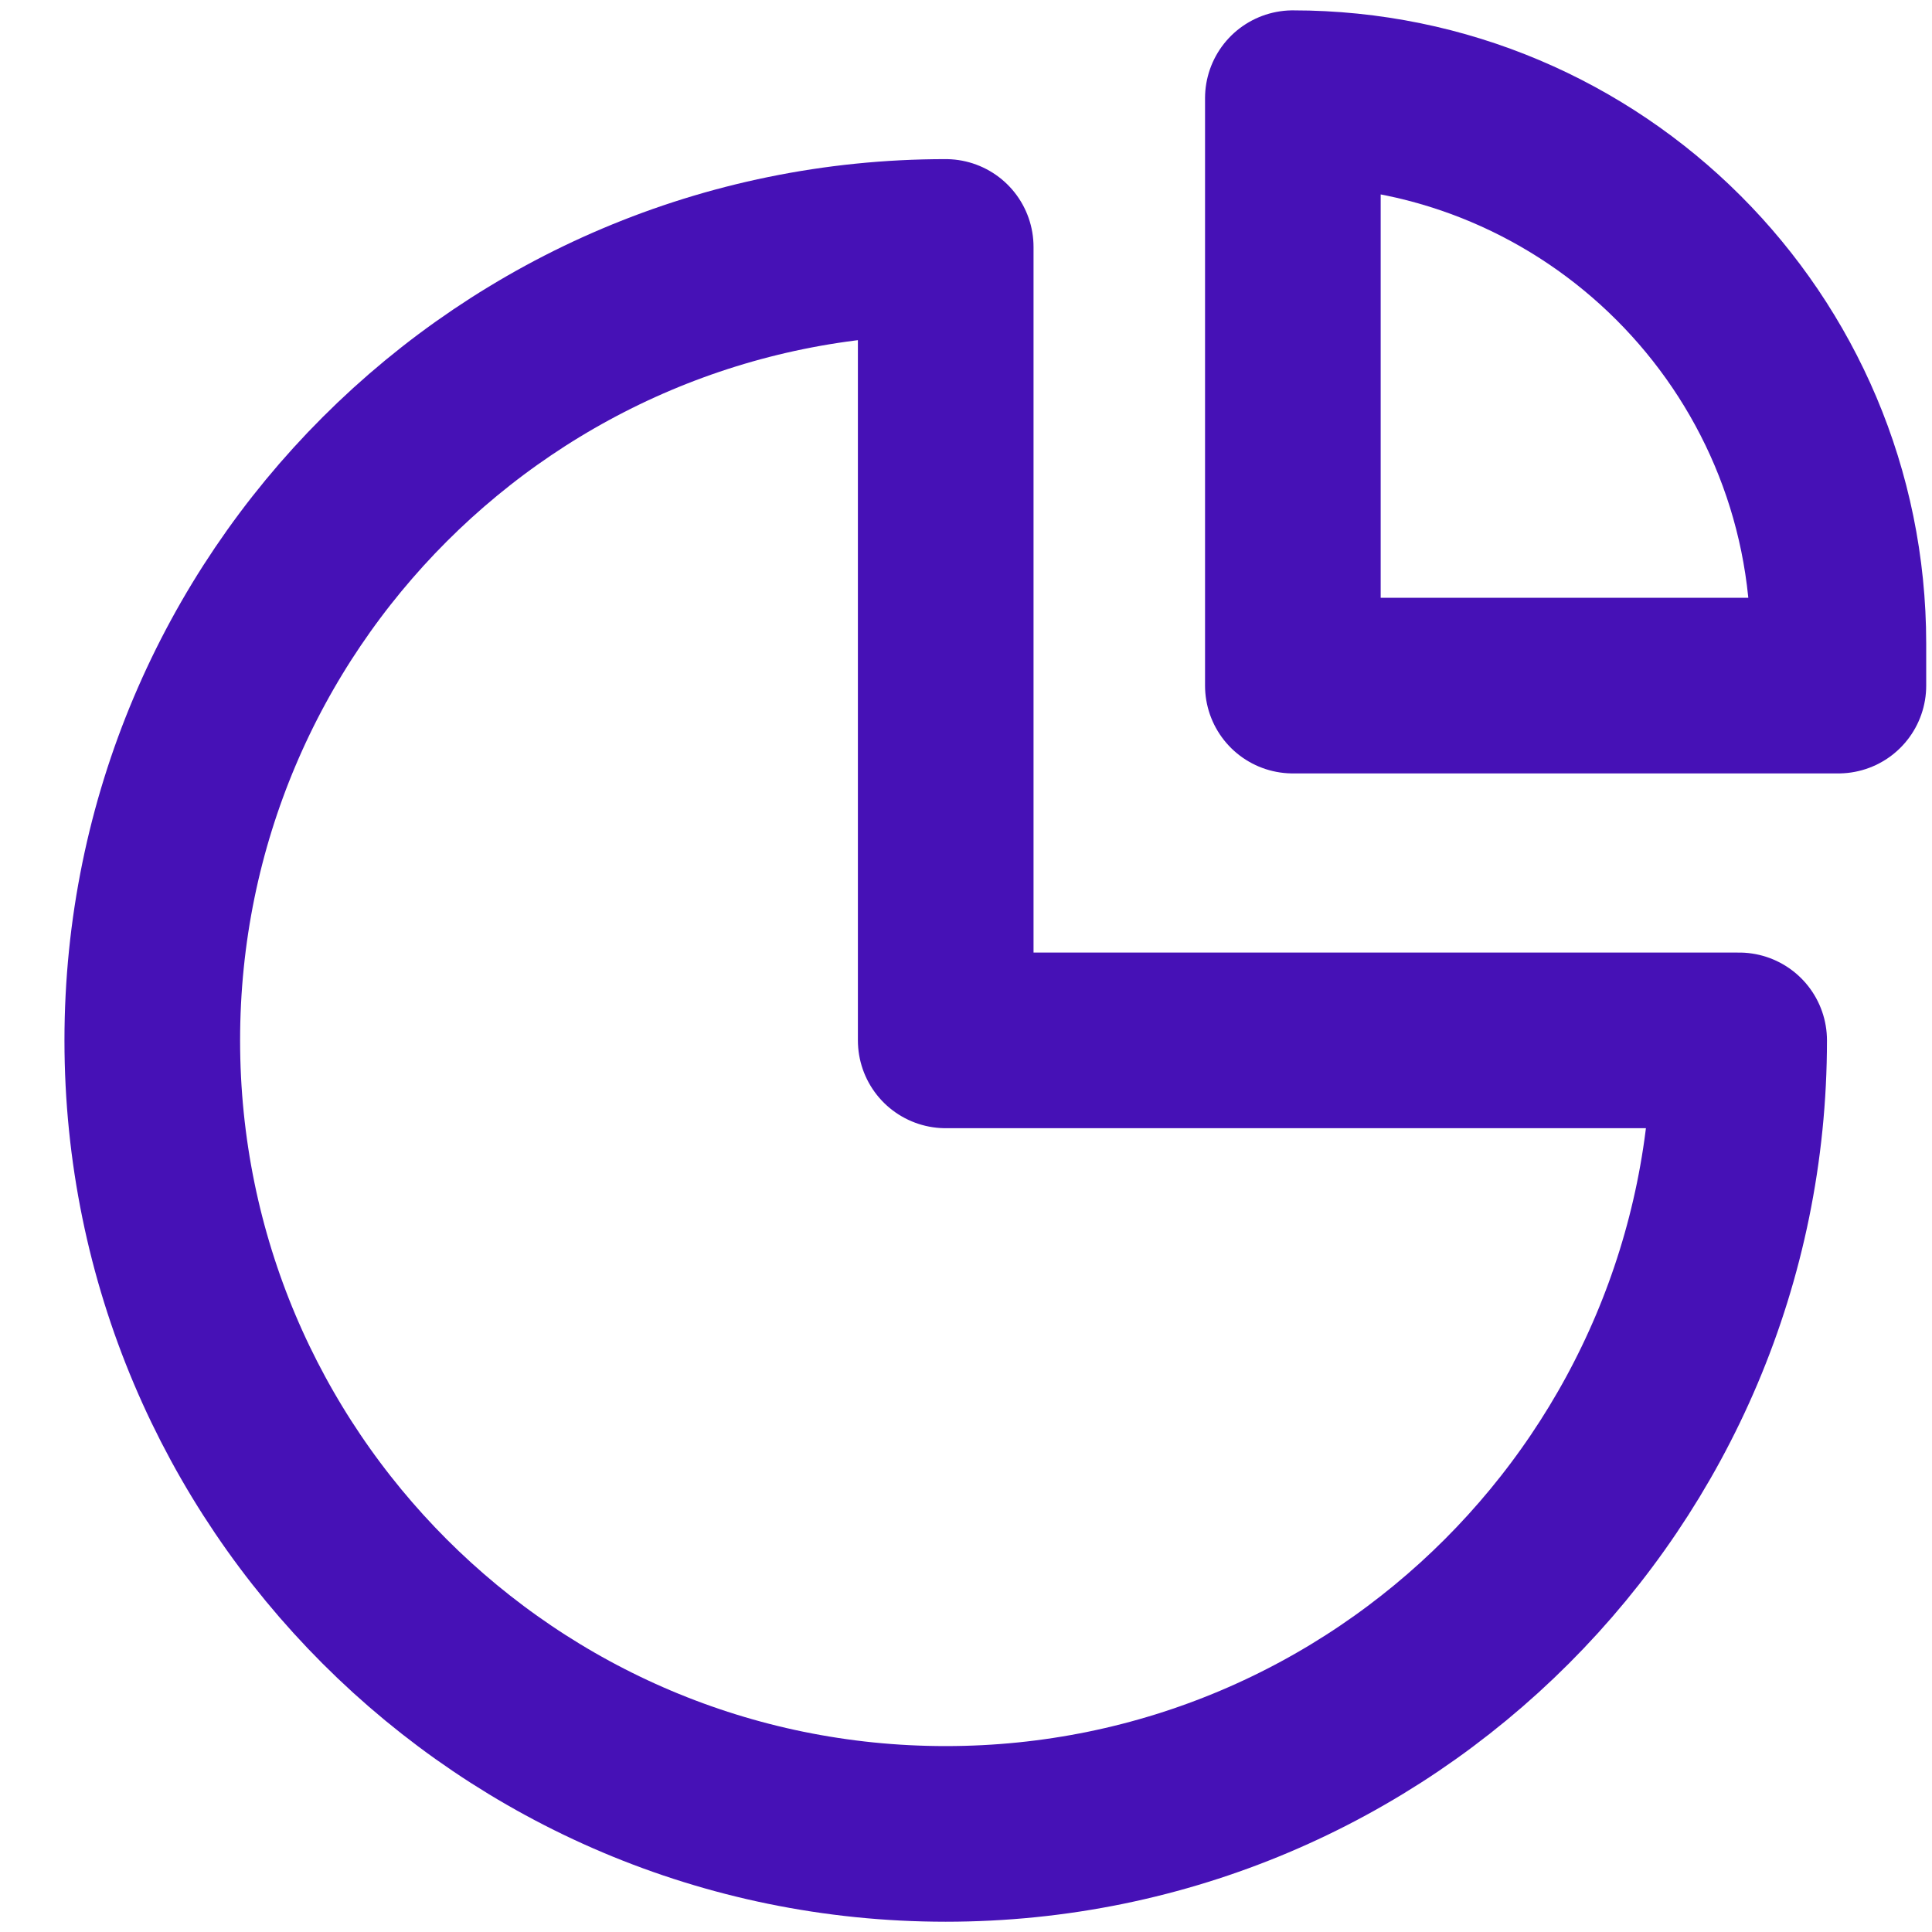 <svg width="22" height="22" viewBox="0 0 22 22" fill="none" xmlns="http://www.w3.org/2000/svg">
<path d="M10.769 20.883C15.759 20.883 19.804 16.837 19.804 11.847H10.769L10.769 2.812C5.779 2.812 1.734 6.857 1.734 11.847C1.734 16.837 5.779 20.883 10.769 20.883Z" stroke="#4611B6" stroke-width="2" stroke-linecap="round" stroke-linejoin="round"/>
<path d="M14.722 1.118V7.807H20.934V7.329C20.934 3.899 18.153 1.118 14.722 1.118Z" stroke="#4611B6" stroke-width="2" stroke-linecap="round" stroke-linejoin="round"/>
</svg>
